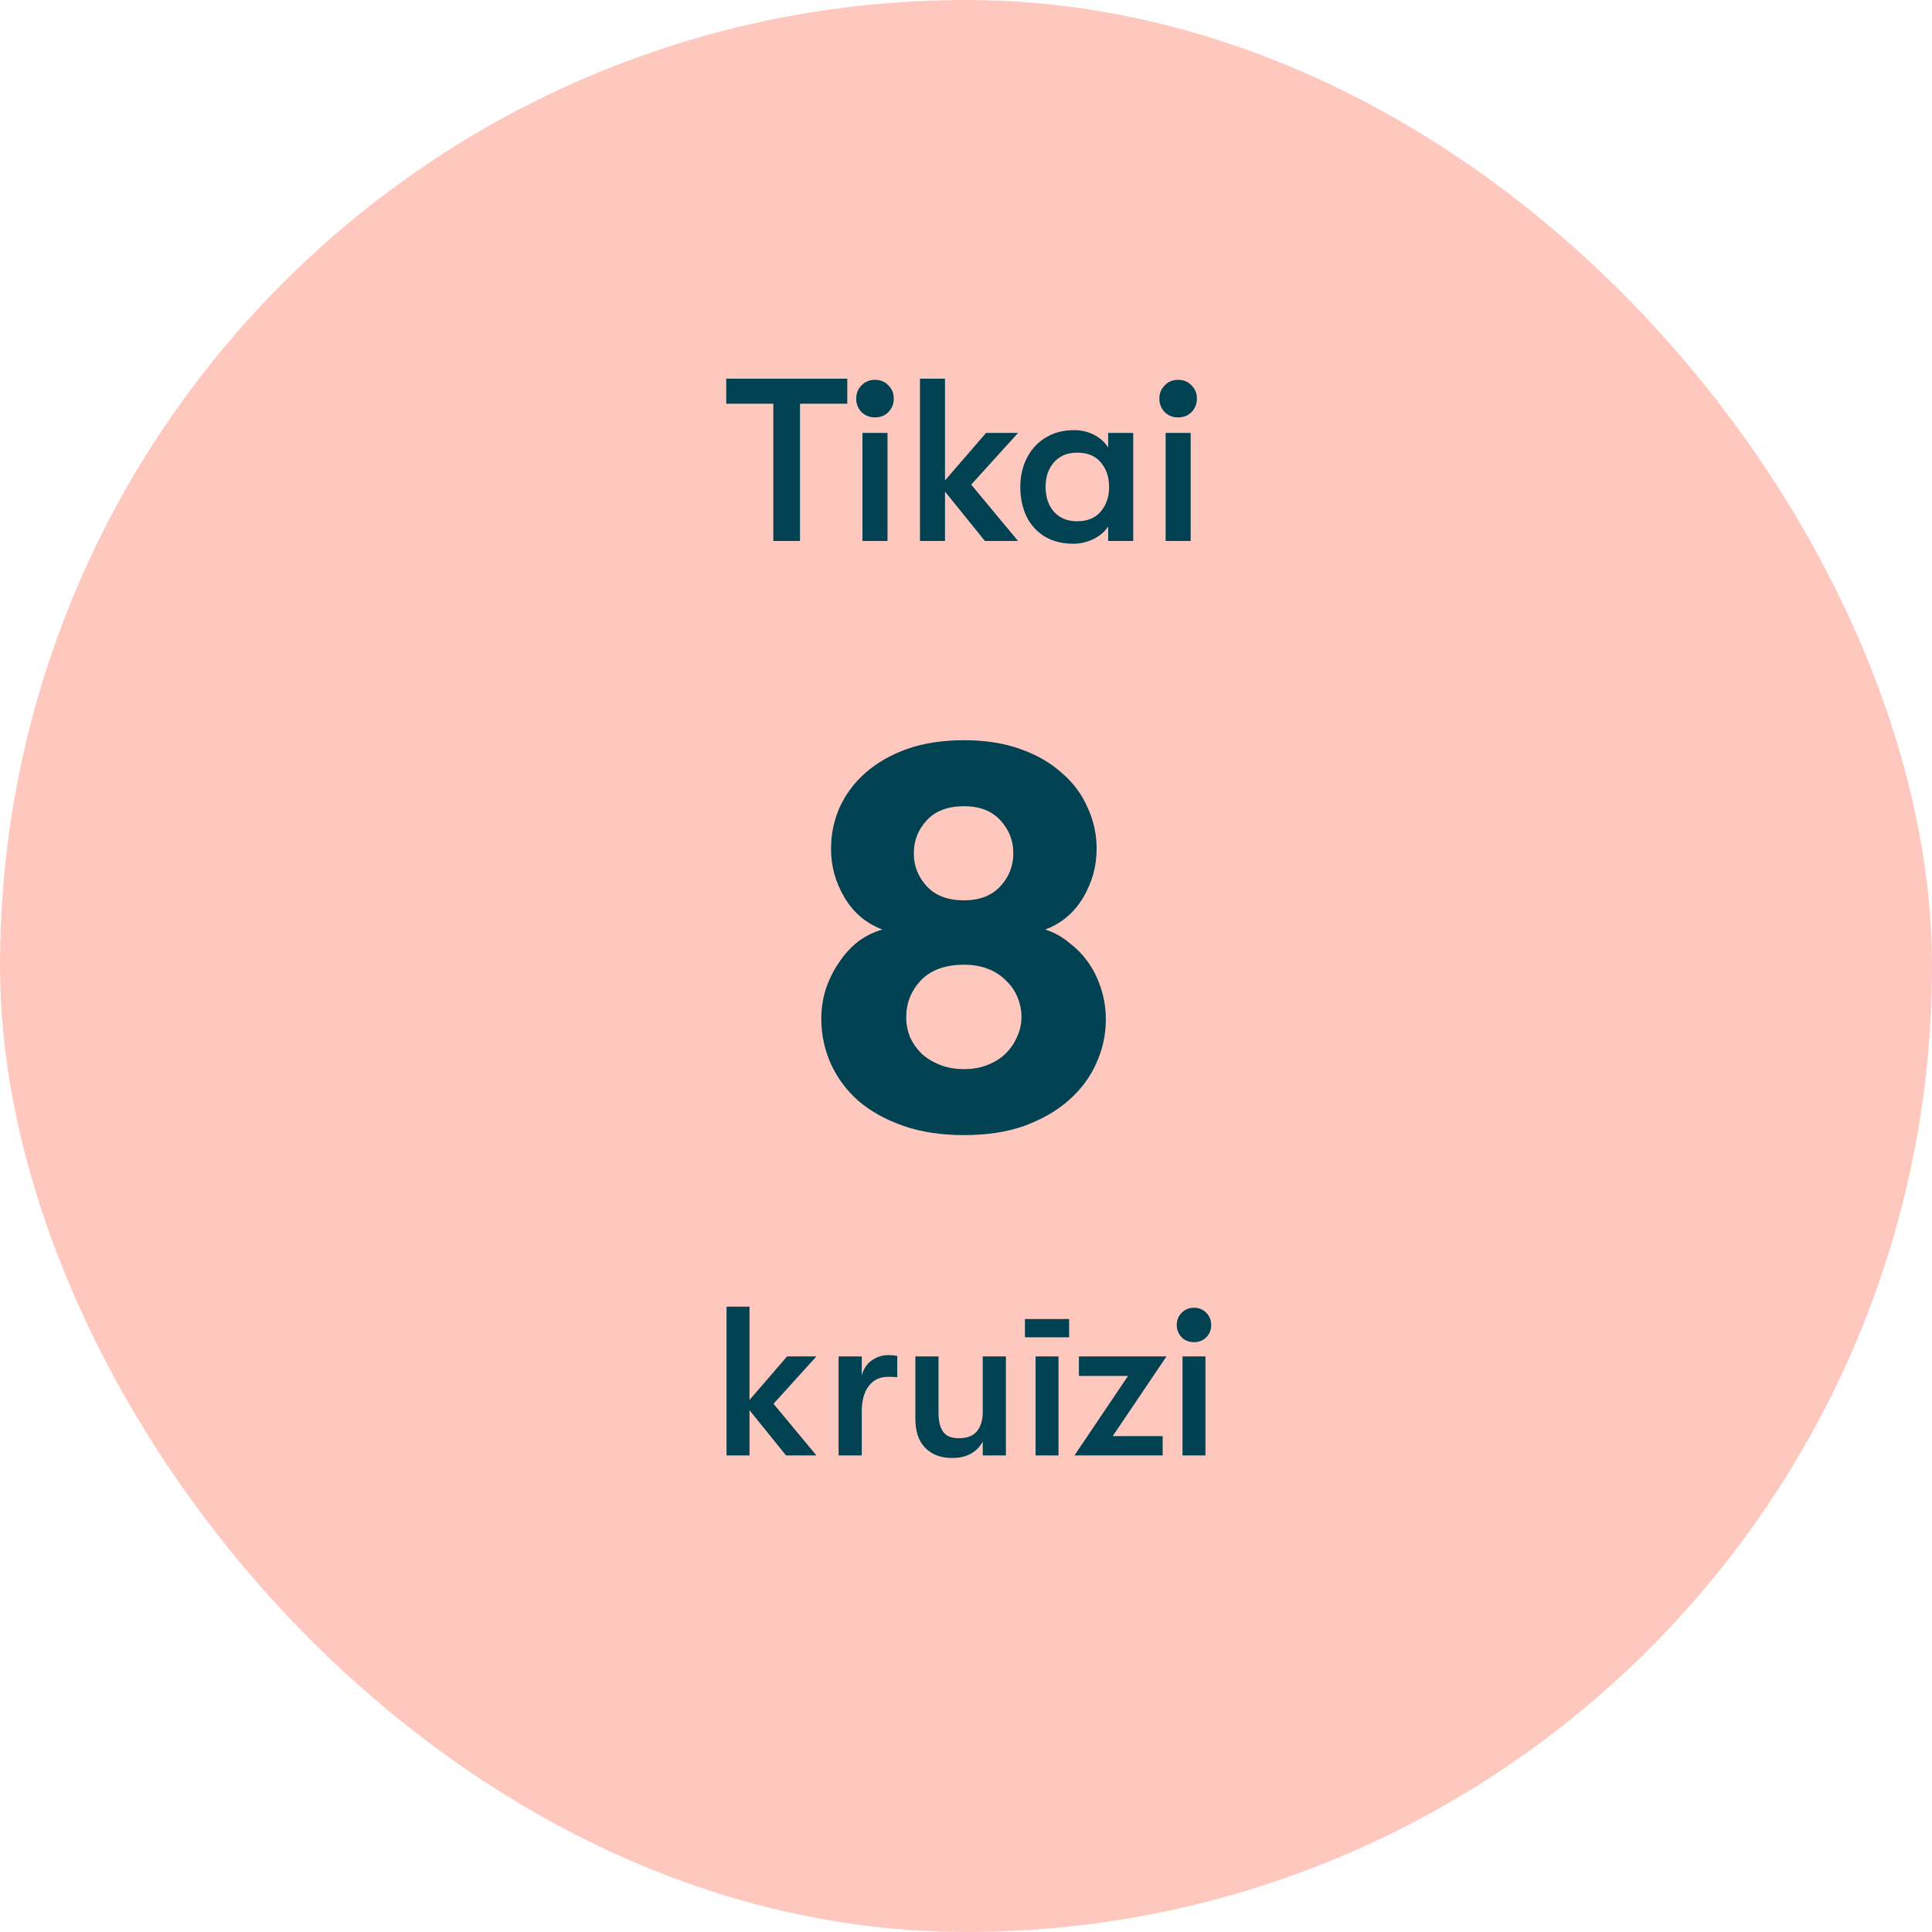<svg width="120" height="120" viewBox="0 0 120 120" fill="none" xmlns="http://www.w3.org/2000/svg">
<rect width="120" height="120" rx="60" fill="#FFC8BE"/>
<path d="M48.033 25.075H45.109V23.52H52.626V25.075H49.689V33.6H48.033V25.075ZM54.347 25.925C54.011 25.925 53.732 25.814 53.511 25.594C53.291 25.363 53.18 25.085 53.18 24.759C53.18 24.432 53.291 24.159 53.511 23.938C53.732 23.707 54.011 23.592 54.347 23.592C54.683 23.592 54.961 23.707 55.182 23.938C55.403 24.159 55.513 24.432 55.513 24.759C55.513 25.085 55.403 25.363 55.182 25.594C54.961 25.814 54.683 25.925 54.347 25.925ZM53.569 26.89H55.124V33.6H53.569V26.89ZM60.323 30.101L63.232 33.6H61.173L58.696 30.533V33.6H57.141V23.52H58.696V29.842L61.245 26.89H63.232L60.323 30.101ZM66.67 33.773C65.97 33.773 65.37 33.619 64.87 33.312C64.381 33.005 64.006 32.587 63.747 32.059C63.498 31.522 63.373 30.917 63.373 30.245C63.373 29.582 63.507 28.987 63.776 28.459C64.045 27.922 64.429 27.499 64.928 27.192C65.437 26.875 66.032 26.717 66.714 26.717C67.165 26.717 67.578 26.813 67.952 27.005C68.326 27.197 68.619 27.461 68.83 27.797V26.89H70.386V33.6H68.83V32.693C68.629 33.019 68.322 33.283 67.909 33.485C67.506 33.677 67.093 33.773 66.67 33.773ZM66.901 32.376C67.544 32.376 68.034 32.175 68.37 31.771C68.715 31.368 68.888 30.859 68.888 30.245C68.888 29.631 68.715 29.122 68.37 28.718C68.034 28.315 67.544 28.114 66.901 28.114C66.296 28.114 65.816 28.315 65.461 28.718C65.115 29.112 64.942 29.621 64.942 30.245C64.942 30.869 65.115 31.383 65.461 31.786C65.816 32.179 66.296 32.376 66.901 32.376ZM73.176 25.925C72.84 25.925 72.562 25.814 72.341 25.594C72.12 25.363 72.01 25.085 72.01 24.759C72.01 24.432 72.12 24.159 72.341 23.938C72.562 23.707 72.84 23.592 73.176 23.592C73.512 23.592 73.791 23.707 74.011 23.938C74.232 24.159 74.343 24.432 74.343 24.759C74.343 25.085 74.232 25.363 74.011 25.594C73.791 25.814 73.512 25.925 73.176 25.925ZM72.399 26.89H73.954V33.6H72.399V26.89Z" fill="#004152"/>
<path d="M59.882 70.504C58.471 70.504 57.217 70.314 56.119 69.933C55.022 69.552 54.092 69.037 53.33 68.387C52.591 67.738 52.02 66.976 51.617 66.102C51.214 65.206 51.012 64.266 51.012 63.28C51.012 62.653 51.102 62.048 51.281 61.466C51.482 60.861 51.751 60.312 52.087 59.819C52.423 59.304 52.815 58.867 53.263 58.509C53.734 58.15 54.249 57.893 54.809 57.736C53.801 57.355 53.017 56.694 52.457 55.754C51.897 54.813 51.617 53.805 51.617 52.73C51.617 51.811 51.796 50.949 52.154 50.142C52.535 49.314 53.073 48.597 53.767 47.992C54.484 47.365 55.346 46.872 56.354 46.514C57.385 46.155 58.561 45.976 59.882 45.976C61.182 45.976 62.335 46.155 63.343 46.514C64.374 46.872 65.236 47.365 65.93 47.992C66.647 48.597 67.185 49.314 67.543 50.142C67.924 50.949 68.114 51.811 68.114 52.73C68.114 53.805 67.834 54.813 67.274 55.754C66.714 56.694 65.93 57.355 64.922 57.736C65.482 57.915 65.986 58.195 66.434 58.576C66.905 58.934 67.308 59.36 67.644 59.853C67.98 60.346 68.238 60.894 68.417 61.499C68.596 62.082 68.686 62.686 68.686 63.314C68.686 64.277 68.484 65.195 68.081 66.069C67.7 66.92 67.129 67.682 66.367 68.354C65.628 69.003 64.71 69.53 63.612 69.933C62.537 70.314 61.294 70.504 59.882 70.504ZM59.882 55.922C60.846 55.922 61.596 55.63 62.134 55.048C62.671 54.466 62.94 53.782 62.94 52.998C62.94 52.214 62.671 51.531 62.134 50.949C61.596 50.366 60.846 50.075 59.882 50.075C58.874 50.075 58.102 50.366 57.564 50.949C57.026 51.531 56.758 52.214 56.758 52.998C56.758 53.782 57.026 54.466 57.564 55.048C58.102 55.63 58.874 55.922 59.882 55.922ZM59.882 66.405C60.442 66.405 60.935 66.315 61.361 66.136C61.809 65.957 62.178 65.722 62.47 65.43C62.783 65.117 63.018 64.77 63.175 64.389C63.354 64.008 63.444 63.605 63.444 63.179C63.444 62.754 63.366 62.35 63.209 61.97C63.052 61.566 62.817 61.219 62.503 60.928C62.212 60.614 61.842 60.368 61.394 60.189C60.946 60.01 60.442 59.92 59.882 59.92C58.718 59.92 57.822 60.245 57.194 60.894C56.59 61.544 56.287 62.306 56.287 63.179C56.287 63.605 56.366 64.019 56.522 64.422C56.702 64.803 56.937 65.139 57.228 65.43C57.542 65.722 57.922 65.957 58.37 66.136C58.818 66.315 59.322 66.405 59.882 66.405Z" fill="#004152"/>
<path d="M48.044 87.192L50.71 90.4H48.823L46.552 87.588V90.4H45.127V81.16H46.552V86.955L48.889 84.249H50.71L48.044 87.192ZM52.087 84.249H53.526V85.437C53.632 85.023 53.839 84.711 54.147 84.499C54.455 84.279 54.794 84.169 55.163 84.169C55.401 84.169 55.59 84.187 55.731 84.222V85.542C55.581 85.525 55.392 85.516 55.163 85.516C54.653 85.516 54.252 85.705 53.962 86.084C53.672 86.453 53.526 86.986 53.526 87.681V90.4H52.087V84.249ZM59.139 90.558C58.444 90.558 57.889 90.352 57.476 89.938C57.062 89.524 56.855 88.917 56.855 88.116V84.249H58.294V87.76C58.294 88.279 58.391 88.671 58.585 88.935C58.778 89.199 59.099 89.331 59.548 89.331C60.068 89.331 60.446 89.186 60.684 88.895C60.921 88.596 61.04 88.204 61.04 87.72V84.249H62.479V90.4H61.04V89.542C60.661 90.219 60.028 90.558 59.139 90.558ZM63.661 81.925H66.406V83.061H63.661V81.925ZM64.321 84.249H65.746V90.4H64.321V84.249ZM70.063 85.463H67.014V84.249H72.453L69.113 89.199H72.215V90.4H66.737L70.063 85.463ZM74.16 83.364C73.852 83.364 73.597 83.263 73.394 83.061C73.192 82.85 73.091 82.594 73.091 82.295C73.091 81.996 73.192 81.745 73.394 81.543C73.597 81.332 73.852 81.226 74.16 81.226C74.468 81.226 74.723 81.332 74.926 81.543C75.128 81.745 75.229 81.996 75.229 82.295C75.229 82.594 75.128 82.85 74.926 83.061C74.723 83.263 74.468 83.364 74.16 83.364ZM73.447 84.249H74.873V90.4H73.447V84.249Z" fill="#004152"/>
</svg>